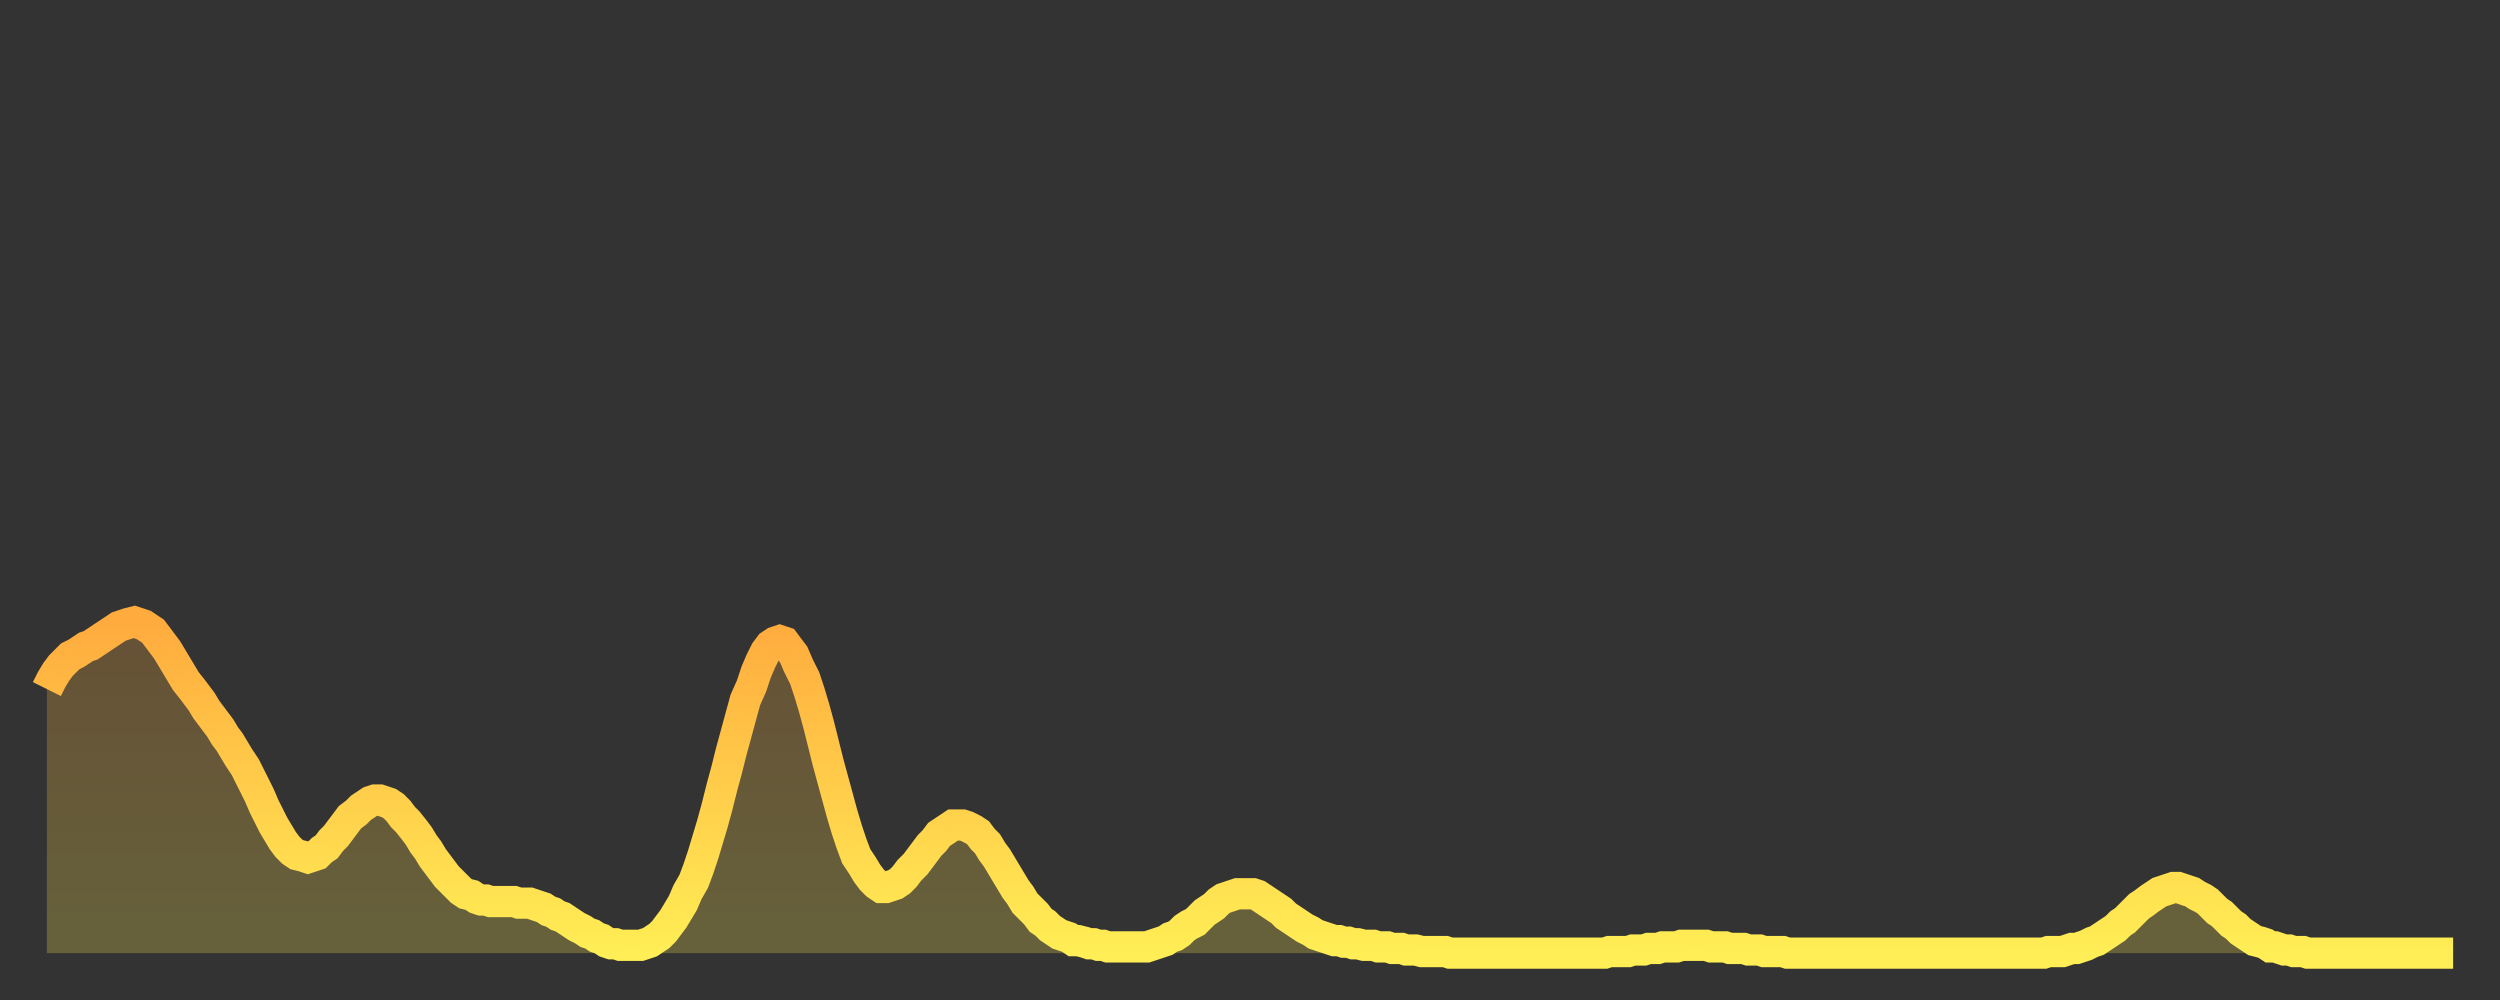 <?xml version="1.0" encoding="utf-8" ?>
<svg baseProfile="full" height="64" version="1.1" width="160" xmlns="http://www.w3.org/2000/svg" xmlns:ev="http://www.w3.org/2001/xml-events" xmlns:xlink="http://www.w3.org/1999/xlink"><rect width="100%" height="100%" fill="#333333" stroke="none"/><defs><linearGradient id="id561650" x1="0" x2="0" y1="0" y2="1"><stop offset="0%" stop-color="#ffab3e" /><stop offset="50%" stop-color="#ffcd4a" /><stop offset="100%" stop-color="#ffee55" /></linearGradient></defs><g transform="translate(3,3)"><g><path d="M 0.0 41.1 0.3 40.5 0.6 40.0 0.9 39.6 1.2 39.3 1.5 39.0 1.9 38.8 2.2 38.6 2.5 38.4 2.8 38.3 3.1 38.1 3.4 37.9 3.7 37.7 4.0 37.5 4.3 37.3 4.6 37.1 4.9 37.0 5.2 36.9 5.6 36.8 5.9 36.9 6.2 37.0 6.5 37.2 6.8 37.4 7.1 37.8 7.4 38.2 7.7 38.6 8.0 39.1 8.3 39.6 8.6 40.1 8.9 40.6 9.3 41.1 9.6 41.5 9.9 41.9 10.2 42.4 10.5 42.8 10.8 43.2 11.1 43.6 11.4 44.1 11.7 44.5 12.0 45.0 12.3 45.5 12.7 46.1 13.0 46.7 13.3 47.3 13.6 47.9 13.9 48.6 14.2 49.2 14.5 49.8 14.8 50.3 15.1 50.8 15.4 51.2 15.7 51.5 16.0 51.7 16.4 51.8 16.7 51.9 17.0 51.8 17.3 51.7 17.6 51.4 17.9 51.2 18.2 50.8 18.5 50.5 18.8 50.1 19.1 49.7 19.4 49.3 19.8 49.0 20.1 48.7 20.4 48.5 20.7 48.3 21.0 48.2 21.3 48.2 21.6 48.3 21.9 48.4 22.2 48.6 22.5 48.9 22.8 49.3 23.1 49.6 23.5 50.1 23.8 50.5 24.1 51.0 24.4 51.4 24.7 51.9 25.0 52.3 25.3 52.7 25.6 53.1 25.9 53.4 26.2 53.7 26.5 54.0 26.8 54.2 27.2 54.3 27.5 54.5 27.8 54.6 28.1 54.6 28.4 54.7 28.7 54.7 29.0 54.7 29.3 54.7 29.6 54.7 29.9 54.7 30.2 54.8 30.6 54.8 30.9 54.8 31.2 54.9 31.5 55.0 31.8 55.1 32.1 55.3 32.4 55.4 32.7 55.6 33.0 55.7 33.3 55.9 33.6 56.1 33.9 56.3 34.3 56.5 34.6 56.7 34.9 56.8 35.2 57.0 35.5 57.1 35.8 57.3 36.1 57.4 36.4 57.4 36.7 57.5 37.0 57.5 37.3 57.5 37.7 57.5 38.0 57.5 38.3 57.4 38.6 57.3 38.9 57.1 39.2 56.9 39.5 56.6 39.8 56.2 40.1 55.8 40.4 55.3 40.7 54.8 41.0 54.1 41.4 53.4 41.7 52.6 42.0 51.7 42.3 50.7 42.6 49.7 42.9 48.6 43.2 47.4 43.5 46.3 43.8 45.1 44.1 44.0 44.4 42.9 44.7 41.8 45.1 40.9 45.4 40.0 45.7 39.3 46.0 38.7 46.3 38.3 46.6 38.1 46.9 38.0 47.2 38.1 47.5 38.5 47.8 38.9 48.1 39.6 48.5 40.4 48.8 41.3 49.1 42.3 49.4 43.4 49.7 44.6 50.0 45.8 50.3 46.9 50.6 48.0 50.9 49.1 51.2 50.1 51.5 51.0 51.8 51.8 52.2 52.4 52.5 52.9 52.8 53.3 53.1 53.6 53.4 53.8 53.7 53.8 54.0 53.7 54.3 53.6 54.6 53.4 54.9 53.1 55.2 52.7 55.6 52.3 55.9 51.9 56.2 51.5 56.5 51.1 56.8 50.8 57.1 50.4 57.4 50.2 57.7 50.0 58.0 49.8 58.3 49.8 58.6 49.8 58.9 49.9 59.3 50.1 59.6 50.3 59.9 50.7 60.2 51.0 60.5 51.5 60.8 51.9 61.1 52.4 61.4 52.9 61.7 53.4 62.0 53.9 62.3 54.3 62.6 54.8 63.0 55.2 63.3 55.5 63.6 55.9 63.9 56.1 64.2 56.4 64.5 56.6 64.8 56.8 65.1 56.9 65.4 57.0 65.7 57.2 66.0 57.2 66.4 57.3 66.7 57.4 67.0 57.4 67.3 57.5 67.6 57.5 67.9 57.6 68.2 57.6 68.5 57.6 68.8 57.6 69.1 57.6 69.4 57.6 69.7 57.6 70.1 57.6 70.4 57.6 70.7 57.5 71.0 57.4 71.3 57.3 71.6 57.2 71.9 57.0 72.2 56.9 72.5 56.7 72.8 56.4 73.1 56.2 73.5 56.0 73.8 55.7 74.1 55.4 74.4 55.2 74.7 55.0 75.0 54.7 75.3 54.5 75.6 54.4 75.9 54.3 76.2 54.2 76.5 54.2 76.8 54.2 77.2 54.2 77.5 54.3 77.8 54.5 78.1 54.7 78.4 54.9 78.7 55.1 79.0 55.3 79.3 55.6 79.6 55.8 79.9 56.0 80.2 56.2 80.5 56.4 80.9 56.6 81.2 56.8 81.5 56.9 81.8 57.0 82.1 57.1 82.4 57.2 82.7 57.2 83.0 57.3 83.3 57.3 83.6 57.4 83.9 57.4 84.3 57.5 84.6 57.5 84.9 57.5 85.2 57.6 85.5 57.6 85.8 57.6 86.1 57.7 86.4 57.7 86.7 57.7 87.0 57.8 87.3 57.8 87.6 57.8 88.0 57.9 88.3 57.9 88.6 57.9 88.9 57.9 89.2 57.9 89.5 57.9 89.8 58.0 90.1 58.0 90.4 58.0 90.7 58.0 91.0 58.0 91.4 58.0 91.7 58.0 92.0 58.0 92.3 58.0 92.6 58.0 92.9 58.0 93.2 58.0 93.5 58.0 93.8 58.0 94.1 58.0 94.4 58.0 94.7 58.0 95.1 58.0 95.4 58.0 95.7 58.0 96.0 58.0 96.3 58.0 96.6 58.0 96.9 58.0 97.2 58.0 97.5 58.0 97.8 58.0 98.1 58.0 98.4 58.0 98.8 58.0 99.1 58.0 99.4 58.0 99.7 58.0 100.0 57.9 100.3 57.9 100.6 57.9 100.9 57.9 101.2 57.9 101.5 57.8 101.8 57.8 102.2 57.8 102.5 57.7 102.8 57.7 103.1 57.7 103.4 57.6 103.7 57.6 104.0 57.6 104.3 57.6 104.6 57.5 104.9 57.5 105.2 57.5 105.5 57.5 105.9 57.5 106.2 57.5 106.5 57.6 106.8 57.6 107.1 57.6 107.4 57.6 107.7 57.7 108.0 57.7 108.3 57.7 108.6 57.7 108.9 57.8 109.3 57.8 109.6 57.8 109.9 57.9 110.2 57.9 110.5 57.9 110.8 57.9 111.1 57.9 111.4 58.0 111.7 58.0 112.0 58.0 112.3 58.0 112.6 58.0 113.0 58.0 113.3 58.0 113.6 58.0 113.9 58.0 114.2 58.0 114.5 58.0 114.8 58.0 115.1 58.0 115.4 58.0 115.7 58.0 116.0 58.0 116.3 58.0 116.7 58.0 117.0 58.0 117.3 58.0 117.6 58.0 117.9 58.0 118.2 58.0 118.5 58.0 118.8 58.0 119.1 58.0 119.4 58.0 119.7 58.0 120.1 58.0 120.4 58.0 120.7 58.0 121.0 58.0 121.3 58.0 121.6 58.0 121.9 58.0 122.2 58.0 122.5 58.0 122.8 58.0 123.1 58.0 123.4 58.0 123.8 58.0 124.1 58.0 124.4 58.0 124.7 58.0 125.0 58.0 125.3 58.0 125.6 58.0 125.9 58.0 126.2 58.0 126.5 58.0 126.8 58.0 127.2 58.0 127.5 58.0 127.8 58.0 128.1 57.9 128.4 57.9 128.7 57.9 129.0 57.9 129.3 57.8 129.6 57.7 129.9 57.7 130.2 57.6 130.5 57.5 130.9 57.3 131.2 57.2 131.5 57.0 131.8 56.8 132.1 56.6 132.4 56.4 132.7 56.1 133.0 55.9 133.3 55.6 133.6 55.3 133.9 55.0 134.2 54.8 134.6 54.5 134.9 54.3 135.2 54.1 135.5 54.0 135.8 53.9 136.1 53.8 136.4 53.8 136.7 53.9 137.0 54.0 137.3 54.1 137.6 54.3 138.0 54.5 138.3 54.7 138.6 55.0 138.9 55.3 139.2 55.5 139.5 55.8 139.8 56.1 140.1 56.3 140.4 56.6 140.7 56.8 141.0 57.0 141.3 57.2 141.7 57.3 142.0 57.4 142.3 57.6 142.6 57.6 142.9 57.7 143.2 57.8 143.5 57.8 143.8 57.9 144.1 57.9 144.4 57.9 144.7 58.0 145.1 58.0 145.4 58.0 145.7 58.0 146.0 58.0 146.3 58.0 146.6 58.0 146.9 58.0 147.2 58.0 147.5 58.0 147.8 58.0 148.1 58.0 148.4 58.0 148.8 58.0 149.1 58.0 149.4 58.0 149.7 58.0 150.0 58.0 150.3 58.0 150.6 58.0 150.9 58.0 151.2 58.0 151.5 58.0 151.8 58.0 152.1 58.0 152.5 58.0 152.8 58.0 153.1 58.0 153.4 58.0 153.7 58.0 154.0 58.0" fill="none" id="graph-curve" opacity="1" stroke="url(#id561650)" stroke-width="2" /><path d="M 0 58 L 0.0 41.1 0.3 40.5 0.6 40.0 0.9 39.6 1.2 39.3 1.5 39.0 1.9 38.8 2.2 38.6 2.5 38.4 2.8 38.3 3.1 38.1 3.4 37.9 3.7 37.7 4.0 37.5 4.3 37.3 4.6 37.1 4.9 37.0 5.2 36.9 5.6 36.8 5.9 36.9 6.2 37.0 6.5 37.2 6.8 37.4 7.1 37.8 7.4 38.2 7.7 38.6 8.0 39.1 8.3 39.6 8.6 40.1 8.9 40.6 9.3 41.1 9.6 41.5 9.9 41.9 10.2 42.4 10.5 42.8 10.8 43.2 11.1 43.6 11.4 44.1 11.7 44.5 12.0 45.0 12.3 45.5 12.7 46.1 13.0 46.7 13.3 47.3 13.6 47.9 13.9 48.6 14.2 49.2 14.5 49.8 14.8 50.3 15.1 50.8 15.4 51.2 15.7 51.5 16.0 51.7 16.4 51.8 16.7 51.9 17.0 51.8 17.3 51.7 17.6 51.4 17.9 51.2 18.2 50.8 18.5 50.5 18.8 50.1 19.1 49.7 19.4 49.3 19.8 49.0 20.1 48.7 20.4 48.5 20.7 48.3 21.0 48.2 21.3 48.2 21.6 48.3 21.9 48.4 22.2 48.6 22.5 48.9 22.8 49.3 23.1 49.6 23.5 50.1 23.8 50.5 24.1 51.0 24.4 51.4 24.7 51.9 25.0 52.3 25.3 52.7 25.6 53.1 25.9 53.4 26.2 53.7 26.5 54.0 26.8 54.2 27.2 54.3 27.5 54.5 27.8 54.6 28.1 54.6 28.4 54.7 28.7 54.7 29.0 54.7 29.3 54.7 29.6 54.7 29.9 54.7 30.2 54.8 30.6 54.8 30.9 54.8 31.2 54.9 31.5 55.0 31.8 55.1 32.1 55.3 32.4 55.4 32.7 55.6 33.0 55.7 33.3 55.9 33.6 56.1 33.9 56.3 34.3 56.5 34.6 56.7 34.9 56.8 35.2 57.0 35.5 57.1 35.8 57.3 36.1 57.4 36.4 57.4 36.7 57.5 37.0 57.5 37.3 57.5 37.7 57.5 38.0 57.5 38.3 57.4 38.6 57.3 38.9 57.1 39.2 56.9 39.5 56.6 39.8 56.2 40.1 55.8 40.4 55.3 40.7 54.8 41.0 54.1 41.4 53.4 41.7 52.6 42.0 51.7 42.3 50.7 42.6 49.7 42.9 48.6 43.2 47.4 43.5 46.3 43.8 45.1 44.1 44.0 44.4 42.9 44.7 41.8 45.1 40.9 45.4 40.0 45.7 39.3 46.0 38.7 46.3 38.3 46.6 38.1 46.9 38.0 47.2 38.1 47.5 38.5 47.8 38.9 48.1 39.6 48.5 40.4 48.8 41.3 49.1 42.3 49.4 43.4 49.7 44.6 50.0 45.8 50.3 46.9 50.6 48.0 50.9 49.1 51.2 50.1 51.5 51.0 51.8 51.8 52.2 52.4 52.5 52.9 52.8 53.3 53.1 53.6 53.4 53.8 53.7 53.8 54.0 53.7 54.3 53.6 54.6 53.4 54.9 53.1 55.2 52.7 55.6 52.3 55.9 51.9 56.2 51.5 56.5 51.1 56.8 50.8 57.1 50.4 57.4 50.2 57.7 50.0 58.0 49.8 58.3 49.8 58.6 49.8 58.9 49.9 59.3 50.1 59.6 50.3 59.9 50.7 60.2 51.0 60.5 51.5 60.8 51.9 61.1 52.4 61.4 52.9 61.7 53.4 62.0 53.9 62.3 54.3 62.6 54.8 63.0 55.2 63.3 55.5 63.6 55.9 63.9 56.1 64.2 56.4 64.5 56.6 64.8 56.8 65.1 56.9 65.4 57.0 65.7 57.2 66.0 57.2 66.4 57.3 66.7 57.4 67.0 57.4 67.3 57.5 67.6 57.5 67.9 57.6 68.2 57.6 68.5 57.6 68.8 57.6 69.1 57.6 69.4 57.6 69.7 57.6 70.1 57.6 70.4 57.6 70.7 57.5 71.0 57.4 71.3 57.3 71.6 57.2 71.9 57.0 72.2 56.9 72.5 56.7 72.8 56.4 73.1 56.2 73.5 56.0 73.8 55.7 74.1 55.4 74.4 55.2 74.7 55.0 75.0 54.7 75.3 54.5 75.6 54.4 75.9 54.3 76.2 54.2 76.5 54.2 76.8 54.2 77.2 54.2 77.5 54.3 77.8 54.5 78.1 54.7 78.4 54.9 78.7 55.1 79.0 55.3 79.3 55.6 79.6 55.8 79.9 56.0 80.2 56.2 80.5 56.4 80.9 56.6 81.2 56.8 81.5 56.9 81.8 57.0 82.1 57.1 82.4 57.2 82.7 57.2 83.0 57.3 83.3 57.3 83.6 57.4 83.9 57.4 84.3 57.5 84.6 57.5 84.9 57.5 85.2 57.6 85.5 57.6 85.8 57.6 86.1 57.7 86.4 57.7 86.7 57.7 87.0 57.8 87.3 57.8 87.6 57.8 88.0 57.9 88.3 57.9 88.6 57.9 88.9 57.9 89.2 57.9 89.5 57.9 89.8 58.0 90.1 58.0 90.4 58.0 90.7 58.0 91.0 58.0 91.4 58.0 91.7 58.0 92.0 58.0 92.3 58.0 92.6 58.0 92.9 58.0 93.2 58.0 93.5 58.0 93.8 58.0 94.1 58.0 94.4 58.0 94.7 58.0 95.1 58.0 95.4 58.0 95.7 58.0 96.0 58.0 96.3 58.0 96.6 58.0 96.9 58.0 97.2 58.0 97.5 58.0 97.8 58.0 98.1 58.0 98.4 58.0 98.8 58.0 99.1 58.0 99.4 58.0 99.7 58.0 100.0 57.9 100.3 57.9 100.6 57.9 100.9 57.9 101.2 57.9 101.5 57.8 101.8 57.8 102.2 57.8 102.5 57.7 102.8 57.7 103.1 57.7 103.4 57.6 103.7 57.6 104.0 57.6 104.3 57.6 104.6 57.5 104.9 57.5 105.2 57.5 105.5 57.5 105.9 57.5 106.2 57.5 106.5 57.6 106.8 57.6 107.1 57.6 107.4 57.6 107.7 57.7 108.0 57.7 108.3 57.7 108.6 57.7 108.9 57.8 109.3 57.8 109.6 57.8 109.9 57.9 110.2 57.9 110.5 57.9 110.8 57.9 111.1 57.9 111.4 58.0 111.7 58.0 112.0 58.0 112.3 58.0 112.6 58.0 113.0 58.0 113.3 58.0 113.6 58.0 113.9 58.0 114.2 58.0 114.5 58.0 114.8 58.0 115.1 58.0 115.4 58.0 115.7 58.0 116.0 58.0 116.3 58.0 116.7 58.0 117.0 58.0 117.3 58.0 117.6 58.0 117.9 58.0 118.2 58.0 118.5 58.0 118.8 58.0 119.1 58.0 119.4 58.0 119.7 58.0 120.1 58.0 120.4 58.0 120.7 58.0 121.0 58.0 121.3 58.0 121.6 58.0 121.9 58.0 122.2 58.0 122.5 58.0 122.8 58.0 123.1 58.0 123.4 58.0 123.8 58.0 124.1 58.0 124.4 58.0 124.7 58.0 125.0 58.0 125.3 58.0 125.6 58.0 125.9 58.0 126.2 58.0 126.5 58.0 126.8 58.0 127.2 58.0 127.5 58.0 127.8 58.0 128.1 57.9 128.4 57.9 128.7 57.9 129.0 57.9 129.3 57.8 129.6 57.7 129.9 57.7 130.2 57.6 130.5 57.5 130.9 57.3 131.2 57.2 131.5 57.0 131.8 56.8 132.1 56.6 132.4 56.4 132.7 56.1 133.0 55.9 133.3 55.6 133.6 55.3 133.9 55.0 134.2 54.8 134.6 54.5 134.9 54.3 135.2 54.1 135.5 54.0 135.8 53.9 136.1 53.8 136.4 53.8 136.7 53.9 137.0 54.0 137.3 54.1 137.6 54.3 138.0 54.5 138.3 54.7 138.6 55.0 138.9 55.3 139.2 55.5 139.5 55.8 139.8 56.1 140.1 56.3 140.4 56.6 140.7 56.8 141.0 57.0 141.3 57.2 141.7 57.3 142.0 57.4 142.3 57.6 142.6 57.6 142.9 57.7 143.2 57.8 143.5 57.8 143.8 57.9 144.1 57.9 144.4 57.9 144.7 58.0 145.1 58.0 145.4 58.0 145.7 58.0 146.0 58.0 146.3 58.0 146.6 58.0 146.9 58.0 147.2 58.0 147.5 58.0 147.8 58.0 148.1 58.0 148.4 58.0 148.8 58.0 149.1 58.0 149.4 58.0 149.7 58.0 150.0 58.0 150.3 58.0 150.6 58.0 150.9 58.0 151.2 58.0 151.5 58.0 151.8 58.0 152.1 58.0 152.5 58.0 152.8 58.0 153.1 58.0 153.4 58.0 153.7 58.0 154.0 58.0 154 58" fill="url(#id561650)" fill-opacity=".25" id="graph-shadow" /></g></g></svg>